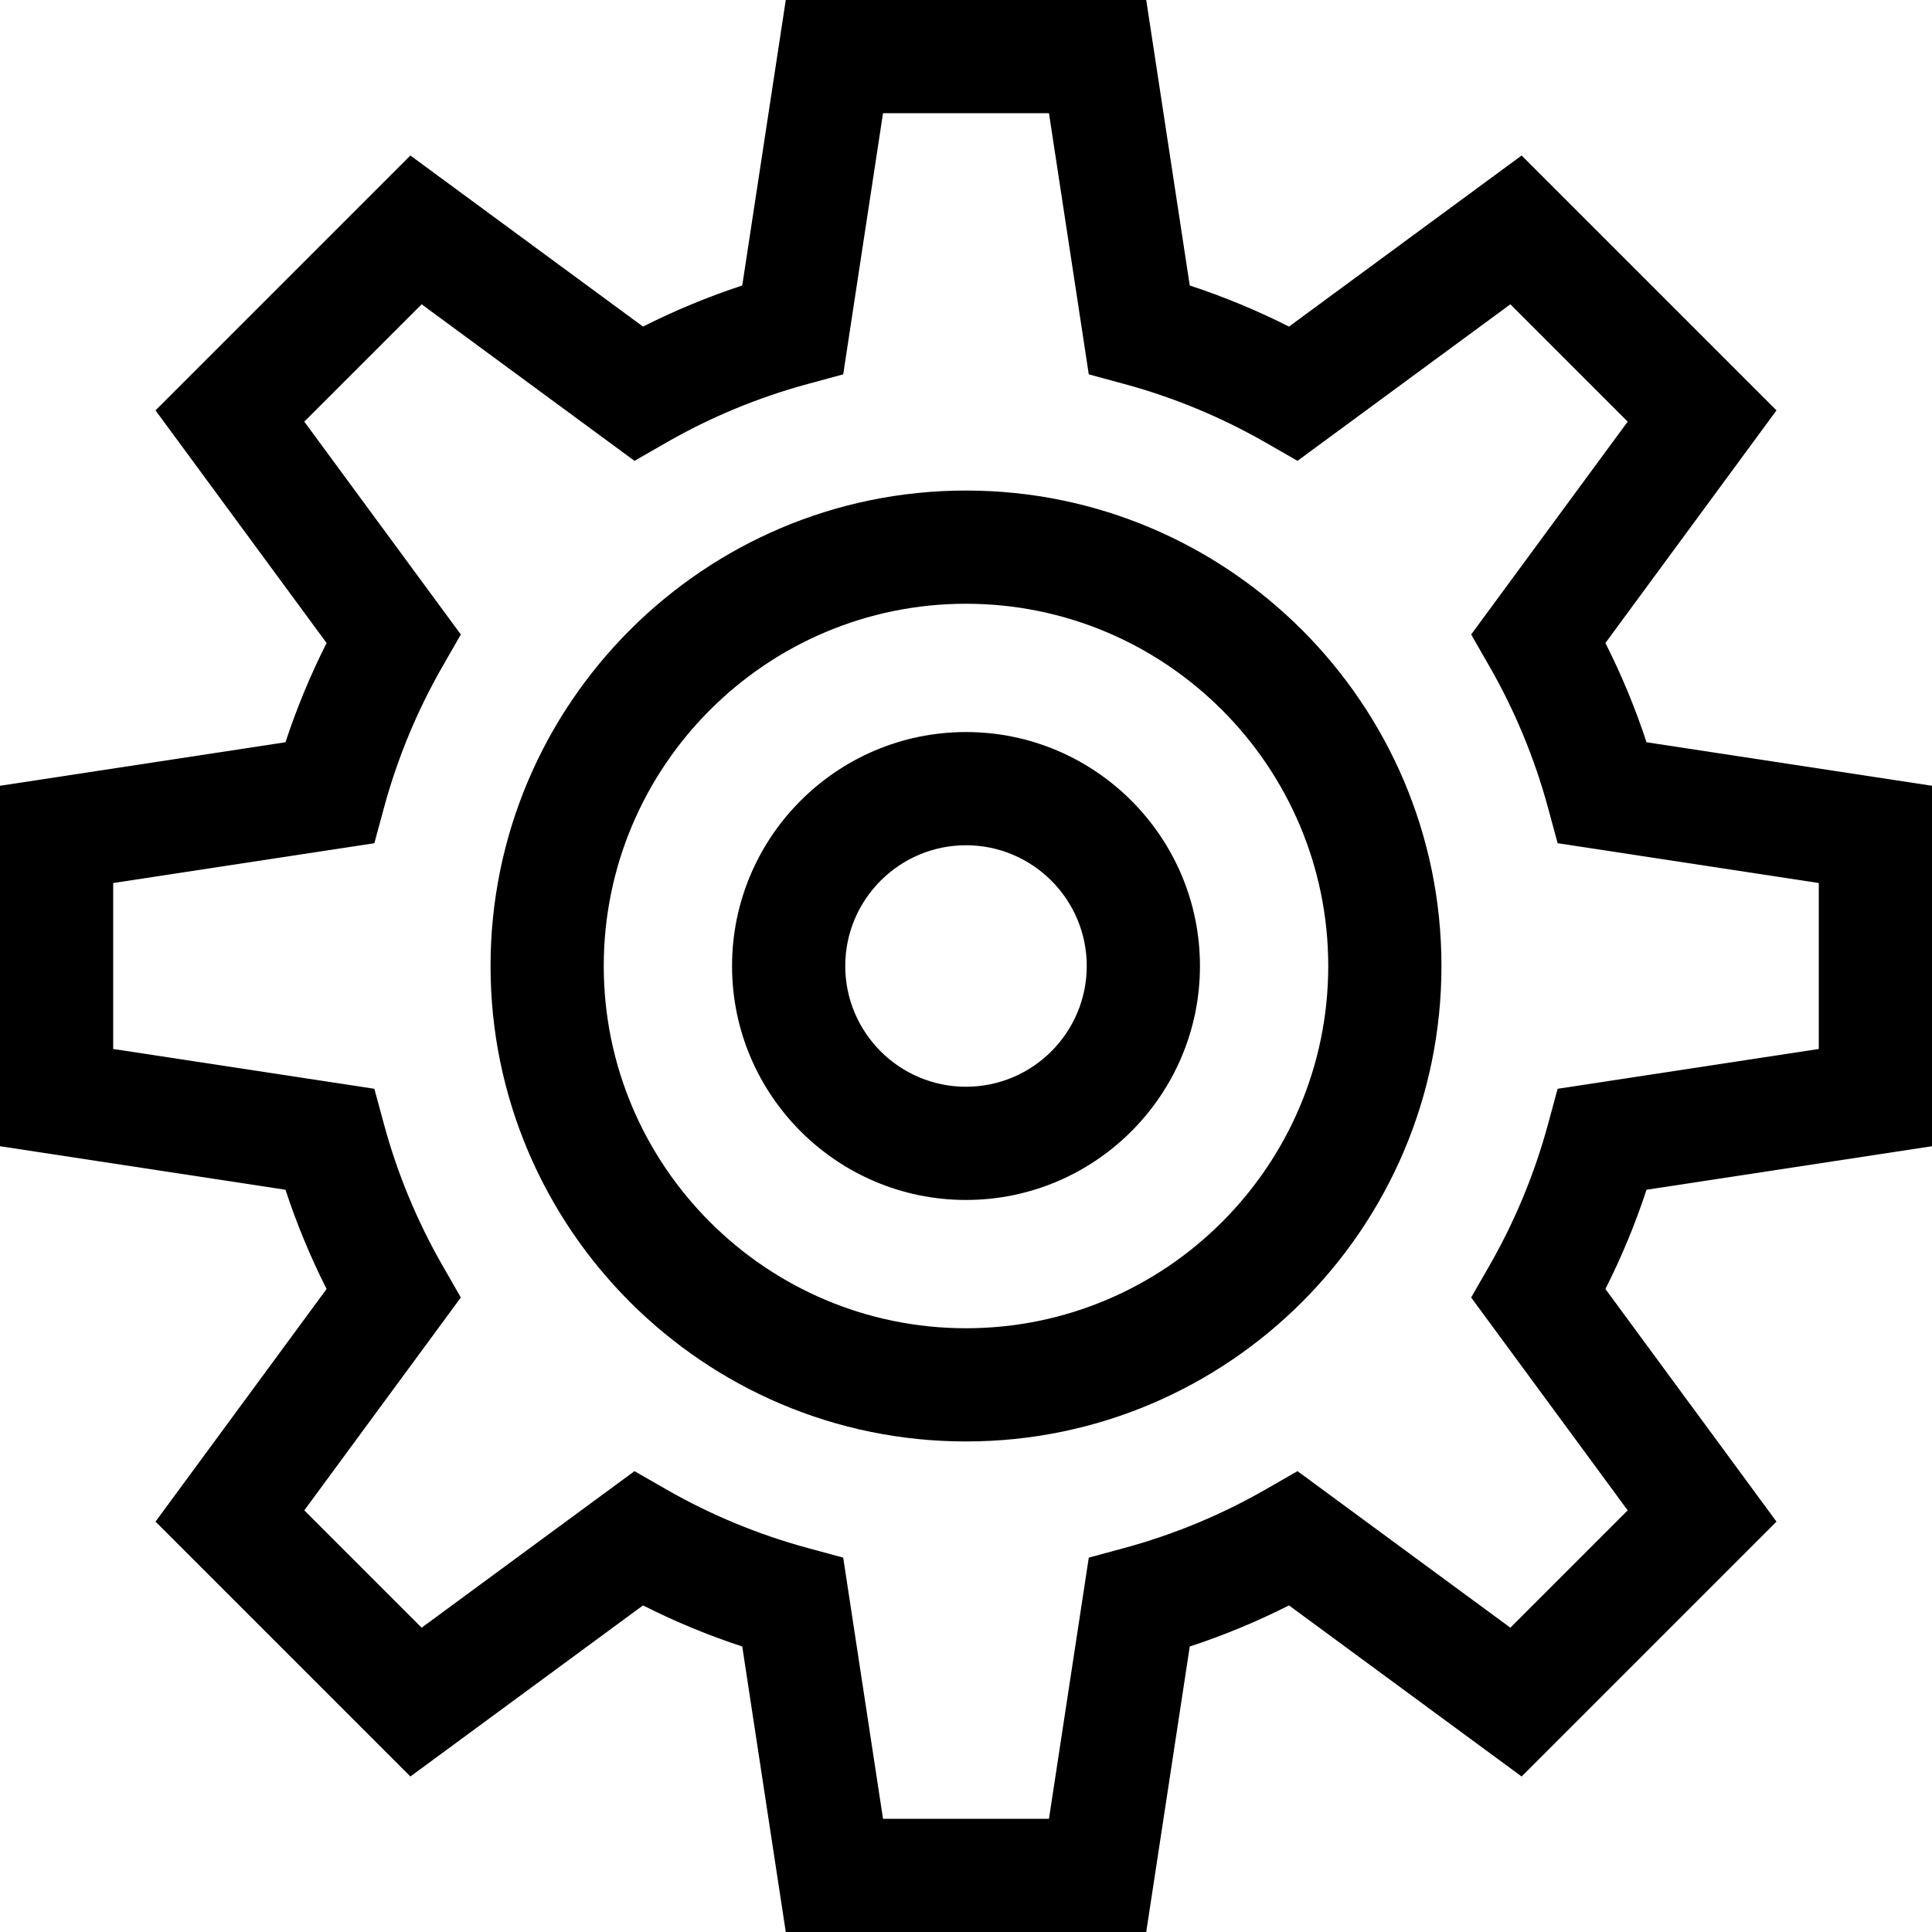 <svg xmlns="http://www.w3.org/2000/svg" height="512pt" viewBox="0 0 512 512" width="512pt"><path d="m512 303.762v-95.523l-75.656-11.535c-2.965-9.027-6.609-17.824-10.895-26.297l45.34-61.652-67.543-67.543-61.652 45.34c-8.477-4.285-17.27-7.93-26.297-10.895l-11.535-75.656h-95.523l-11.535 75.656c-9.027 2.965-17.824 6.609-26.297 10.895l-61.652-45.34-67.543 67.543 45.34 61.652c-4.285 8.477-7.93 17.27-10.895 26.297l-75.656 11.535v95.523l75.656 11.535c2.965 9.027 6.609 17.824 10.895 26.297l-45.34 61.652 67.543 67.543 61.652-45.34c8.477 4.285 17.27 7.93 26.297 10.895l11.535 75.656h95.523l11.535-75.656c9.027-2.965 17.82-6.609 26.297-10.895l61.652 45.34 67.543-67.543-45.34-61.652c4.285-8.477 7.93-17.27 10.895-26.297zm-80.645 96.496-31.098 31.098-56.406-41.484-8.477 4.863c-11.738 6.73-24.324 11.945-37.406 15.496l-9.43 2.559-10.551 69.211h-43.977l-10.551-69.211-9.43-2.559c-13.078-3.551-25.664-8.766-37.406-15.496l-8.477-4.863-56.406 41.48-31.098-31.094 41.484-56.406-4.863-8.48c-6.73-11.738-11.945-24.32-15.496-37.402l-2.559-9.43-69.211-10.551v-43.977l69.211-10.551 2.559-9.43c3.551-13.082 8.766-25.668 15.496-37.406l4.863-8.477-41.484-56.406 31.098-31.098 56.406 41.484 8.477-4.863c11.738-6.73 24.324-11.945 37.406-15.496l9.43-2.559 10.551-69.211h43.977l10.551 69.211 9.43 2.559c13.082 3.551 25.668 8.766 37.406 15.496l8.477 4.863 56.41-41.484 31.094 31.098-41.484 56.406 4.863 8.477c6.73 11.738 11.945 24.324 15.496 37.406l2.559 9.43 69.211 10.551v43.977l-69.211 10.551-2.559 9.43c-3.551 13.082-8.766 25.668-15.496 37.406l-4.863 8.477zm0 0"></path><path d="m256 130c-69.477 0-126 56.523-126 126s56.523 126 126 126 126-56.523 126-126-56.523-126-126-126zm0 222c-52.934 0-96-43.066-96-96s43.066-96 96-96 96 43.066 96 96-43.066 96-96 96zm0 0"></path><path d="m256 194c-34.188 0-62 27.812-62 62s27.812 62 62 62 62-27.812 62-62-27.812-62-62-62zm0 94c-17.645 0-32-14.355-32-32s14.355-32 32-32 32 14.355 32 32-14.355 32-32 32zm0 0"></path></svg>